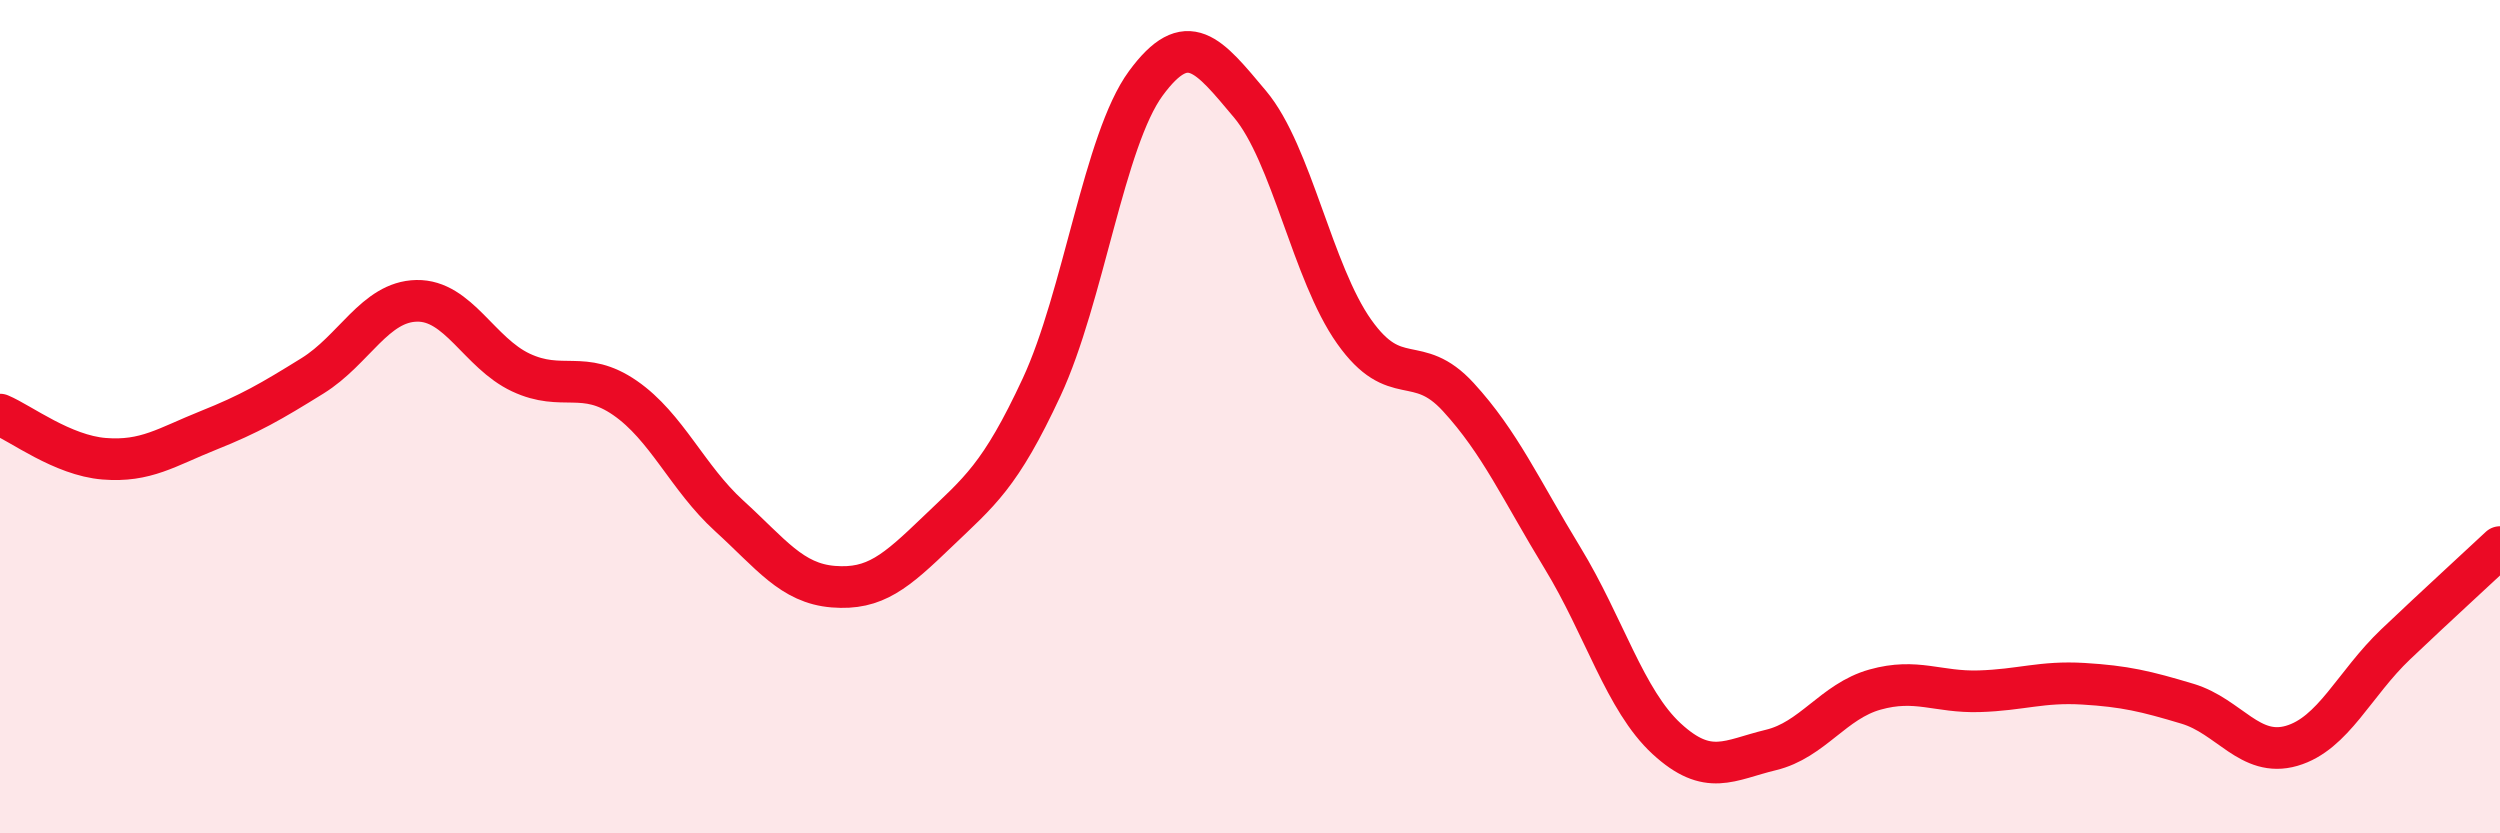 
    <svg width="60" height="20" viewBox="0 0 60 20" xmlns="http://www.w3.org/2000/svg">
      <path
        d="M 0,9.95 C 0.5,10.16 1.5,10.93 2.5,11.01 C 3.5,11.09 4,10.73 5,10.33 C 6,9.93 6.5,9.64 7.5,9.02 C 8.5,8.4 9,7.24 10,7.22 C 11,7.2 11.5,8.47 12.5,8.94 C 13.5,9.41 14,8.86 15,9.55 C 16,10.24 16.5,11.47 17.5,12.38 C 18.5,13.29 19,14 20,14.08 C 21,14.16 21.5,13.72 22.5,12.76 C 23.5,11.8 24,11.44 25,9.29 C 26,7.14 26.5,3.36 27.5,2 C 28.5,0.64 29,1.31 30,2.5 C 31,3.69 31.5,6.55 32.5,7.96 C 33.5,9.37 34,8.44 35,9.53 C 36,10.62 36.5,11.75 37.5,13.39 C 38.5,15.03 39,16.81 40,17.73 C 41,18.65 41.5,18.24 42.5,18 C 43.5,17.76 44,16.83 45,16.55 C 46,16.27 46.5,16.62 47.5,16.59 C 48.5,16.56 49,16.35 50,16.41 C 51,16.47 51.5,16.59 52.5,16.89 C 53.5,17.19 54,18.19 55,17.9 C 56,17.61 56.5,16.41 57.5,15.46 C 58.5,14.51 59.5,13.6 60,13.13L60 20L0 20Z"
        fill="#EB0A25"
        opacity="0.1"
        stroke-linecap="round"
        stroke-linejoin="round"
      />
      <path
        d="M 0,9.95 C 0.5,10.16 1.5,10.93 2.5,11.01 C 3.5,11.09 4,10.73 5,10.33 C 6,9.93 6.5,9.64 7.5,9.02 C 8.5,8.4 9,7.24 10,7.22 C 11,7.2 11.5,8.47 12.5,8.94 C 13.5,9.41 14,8.86 15,9.55 C 16,10.24 16.5,11.47 17.5,12.38 C 18.5,13.29 19,14 20,14.08 C 21,14.16 21.5,13.72 22.5,12.76 C 23.5,11.8 24,11.44 25,9.29 C 26,7.14 26.5,3.36 27.5,2 C 28.5,0.64 29,1.31 30,2.5 C 31,3.69 31.5,6.55 32.5,7.96 C 33.5,9.37 34,8.44 35,9.53 C 36,10.62 36.5,11.75 37.5,13.39 C 38.5,15.03 39,16.81 40,17.73 C 41,18.65 41.5,18.24 42.5,18 C 43.5,17.76 44,16.83 45,16.55 C 46,16.27 46.5,16.62 47.5,16.59 C 48.5,16.56 49,16.35 50,16.41 C 51,16.47 51.5,16.59 52.5,16.89 C 53.5,17.19 54,18.19 55,17.9 C 56,17.61 56.5,16.41 57.5,15.46 C 58.5,14.51 59.5,13.6 60,13.13"
        stroke="#EB0A25"
        stroke-width="1"
        fill="none"
        stroke-linecap="round"
        stroke-linejoin="round"
      />
    </svg>
  